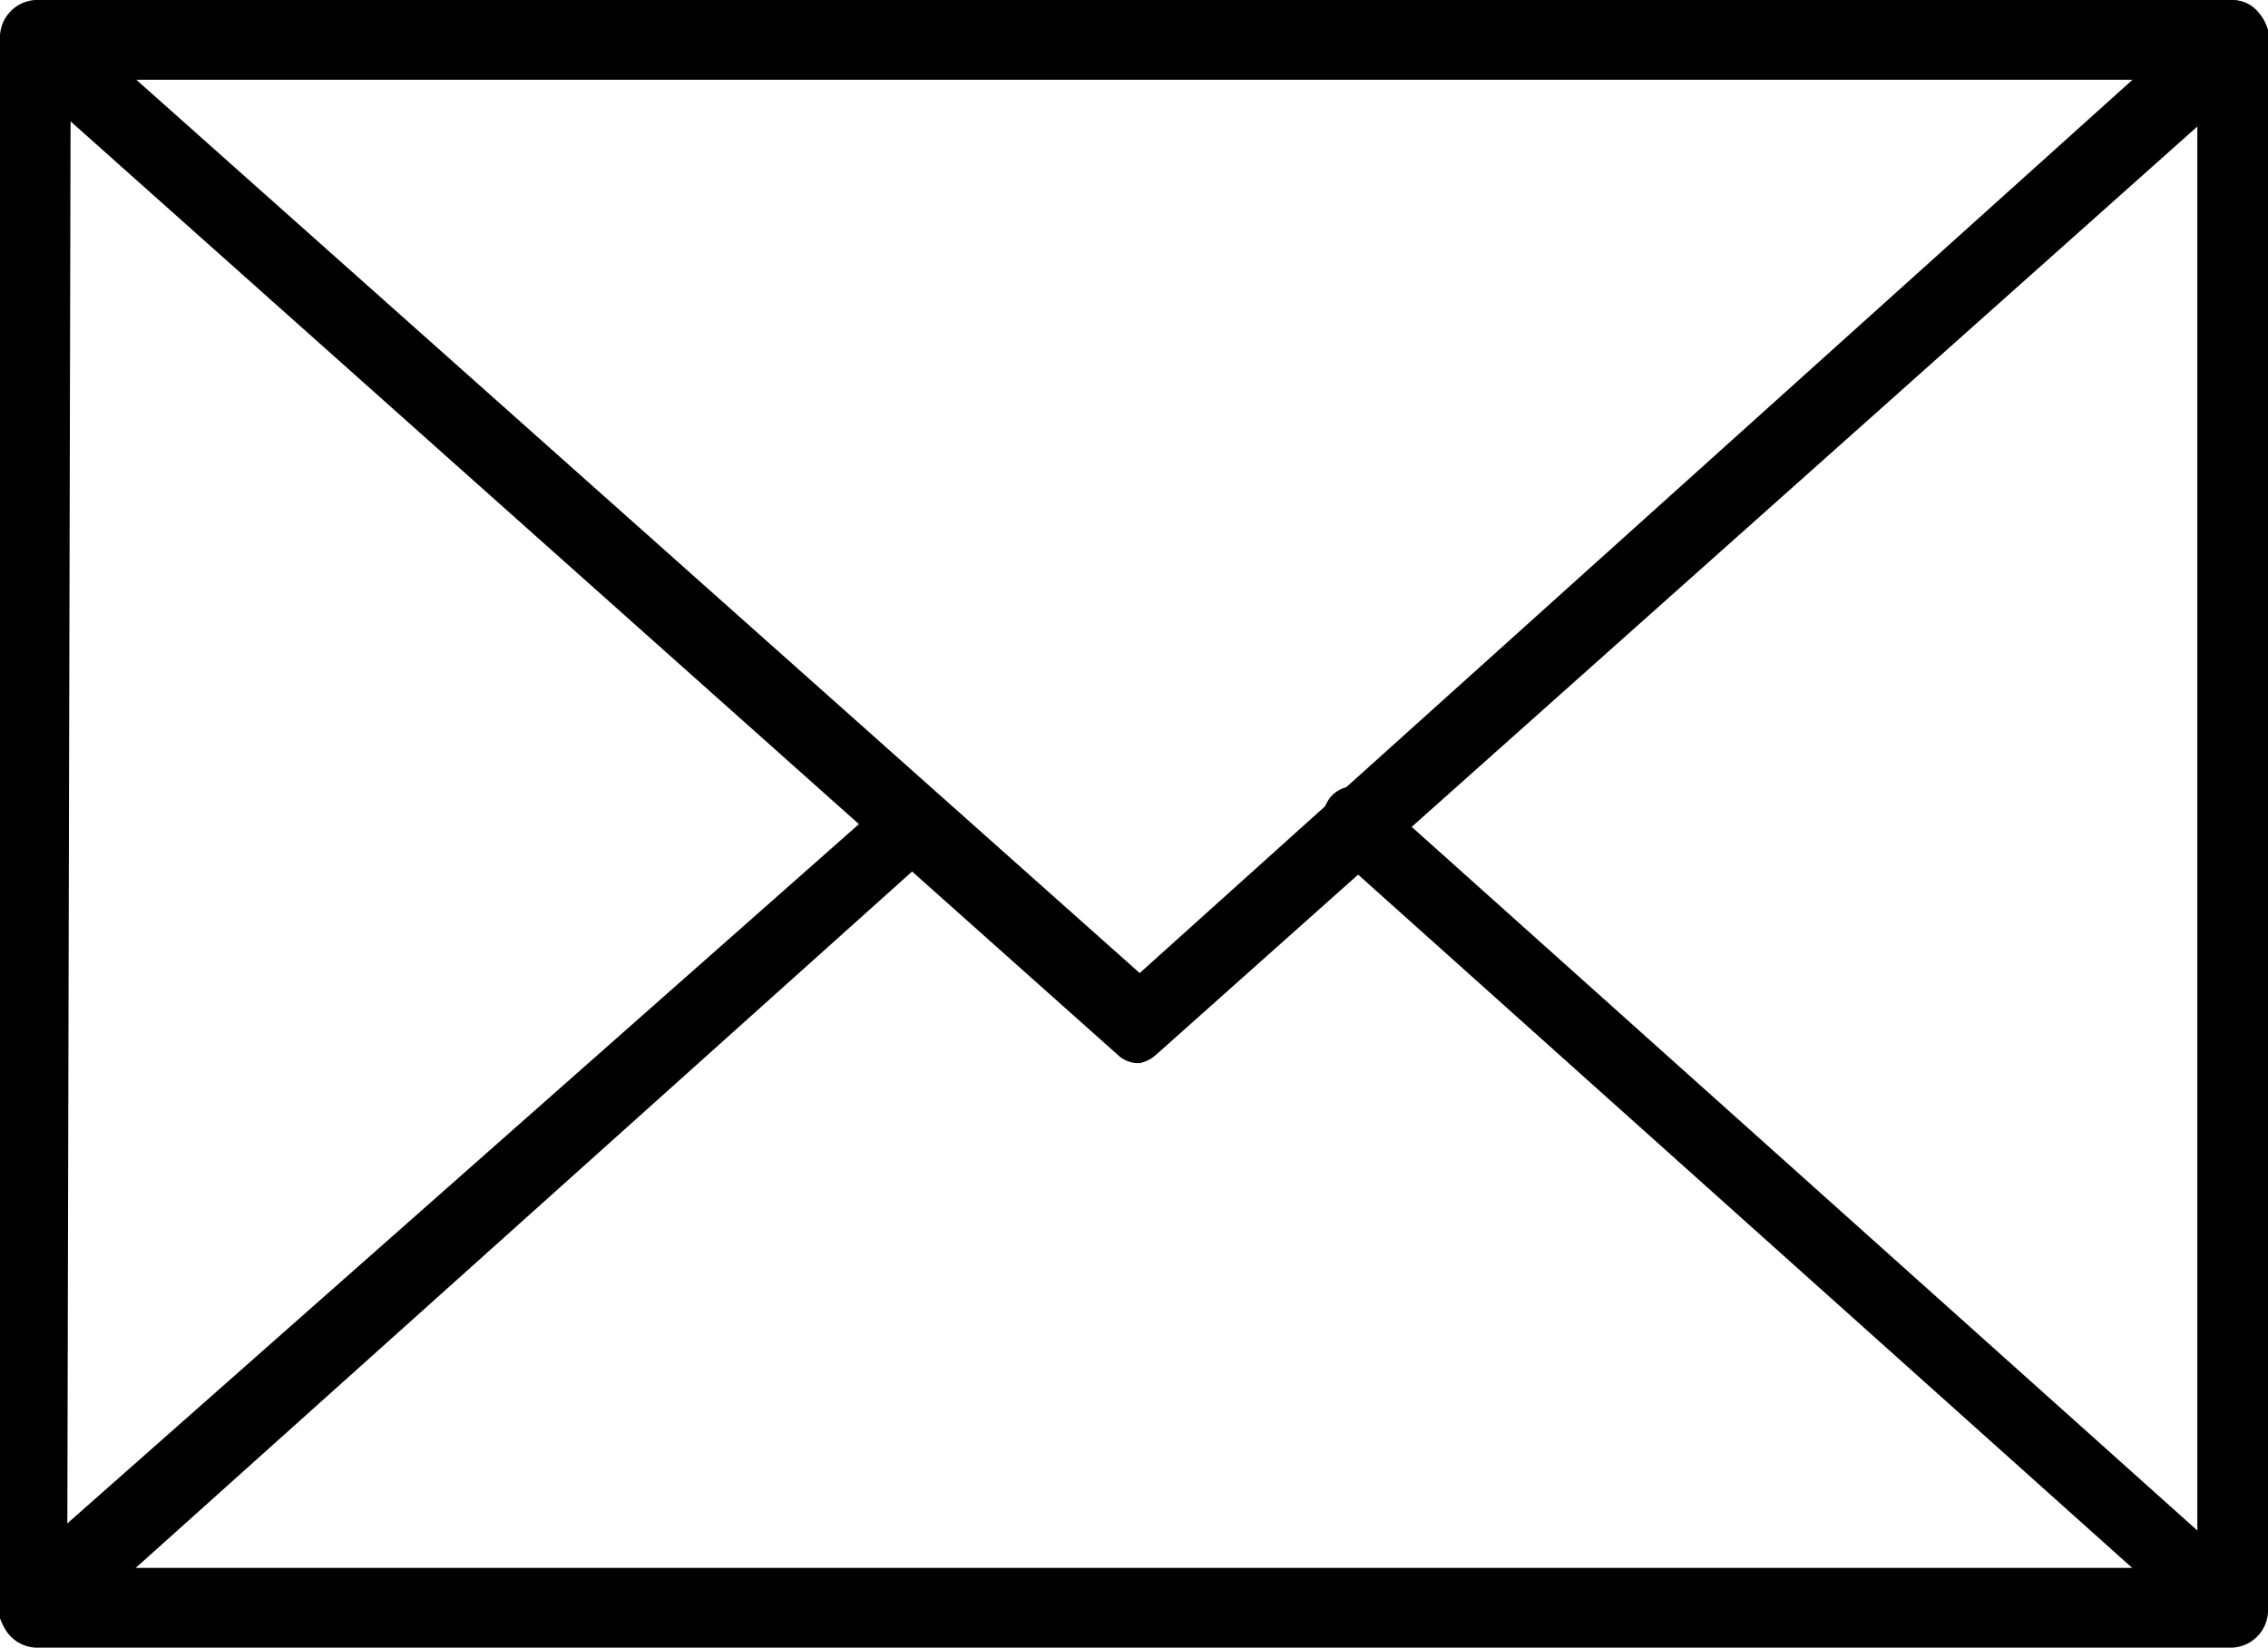 <svg xmlns="http://www.w3.org/2000/svg" viewBox="0 0 19.9 14.46">
  <title>envelope</title>
  <g id="Layer_2" data-name="Layer 2">
    <g id="Layer_1-2" data-name="Layer 1">
      <g>
        <path d="M19.59,14.46H.31A.33.33,0,0,1,0,14.11V.35A.33.33,0,0,1,.31,0H19.59a.33.33,0,0,1,.31.35V14.11A.33.33,0,0,1,19.59,14.46Zm-19-.7H19.28V.7H.62Z"/>
        <path d="M10,9.33a.26.26,0,0,1-.19-.07L.12.62a.37.37,0,0,1,0-.49A.28.28,0,0,1,.5.08L10,8.54,19.4.08a.28.28,0,0,1,.43.05.39.39,0,0,1,0,.49L10.14,9.26A.3.3,0,0,1,10,9.33Z"/>
        <path d="M.31,14.45a.28.28,0,0,1-.24-.13.37.37,0,0,1,0-.49L7.8,7A.28.28,0,0,1,8.23,7a.39.39,0,0,1-.05.49L.5,14.38A.28.28,0,0,1,.31,14.45Z"/>
        <path d="M19.59,14.45a.26.26,0,0,1-.19-.07L11.72,7.5A.38.38,0,0,1,11.67,7,.28.28,0,0,1,12.1,7l7.68,6.88a.38.38,0,0,1,0,.49A.28.28,0,0,1,19.59,14.45Z"/>
      </g>
    </g>
  </g>
</svg>
